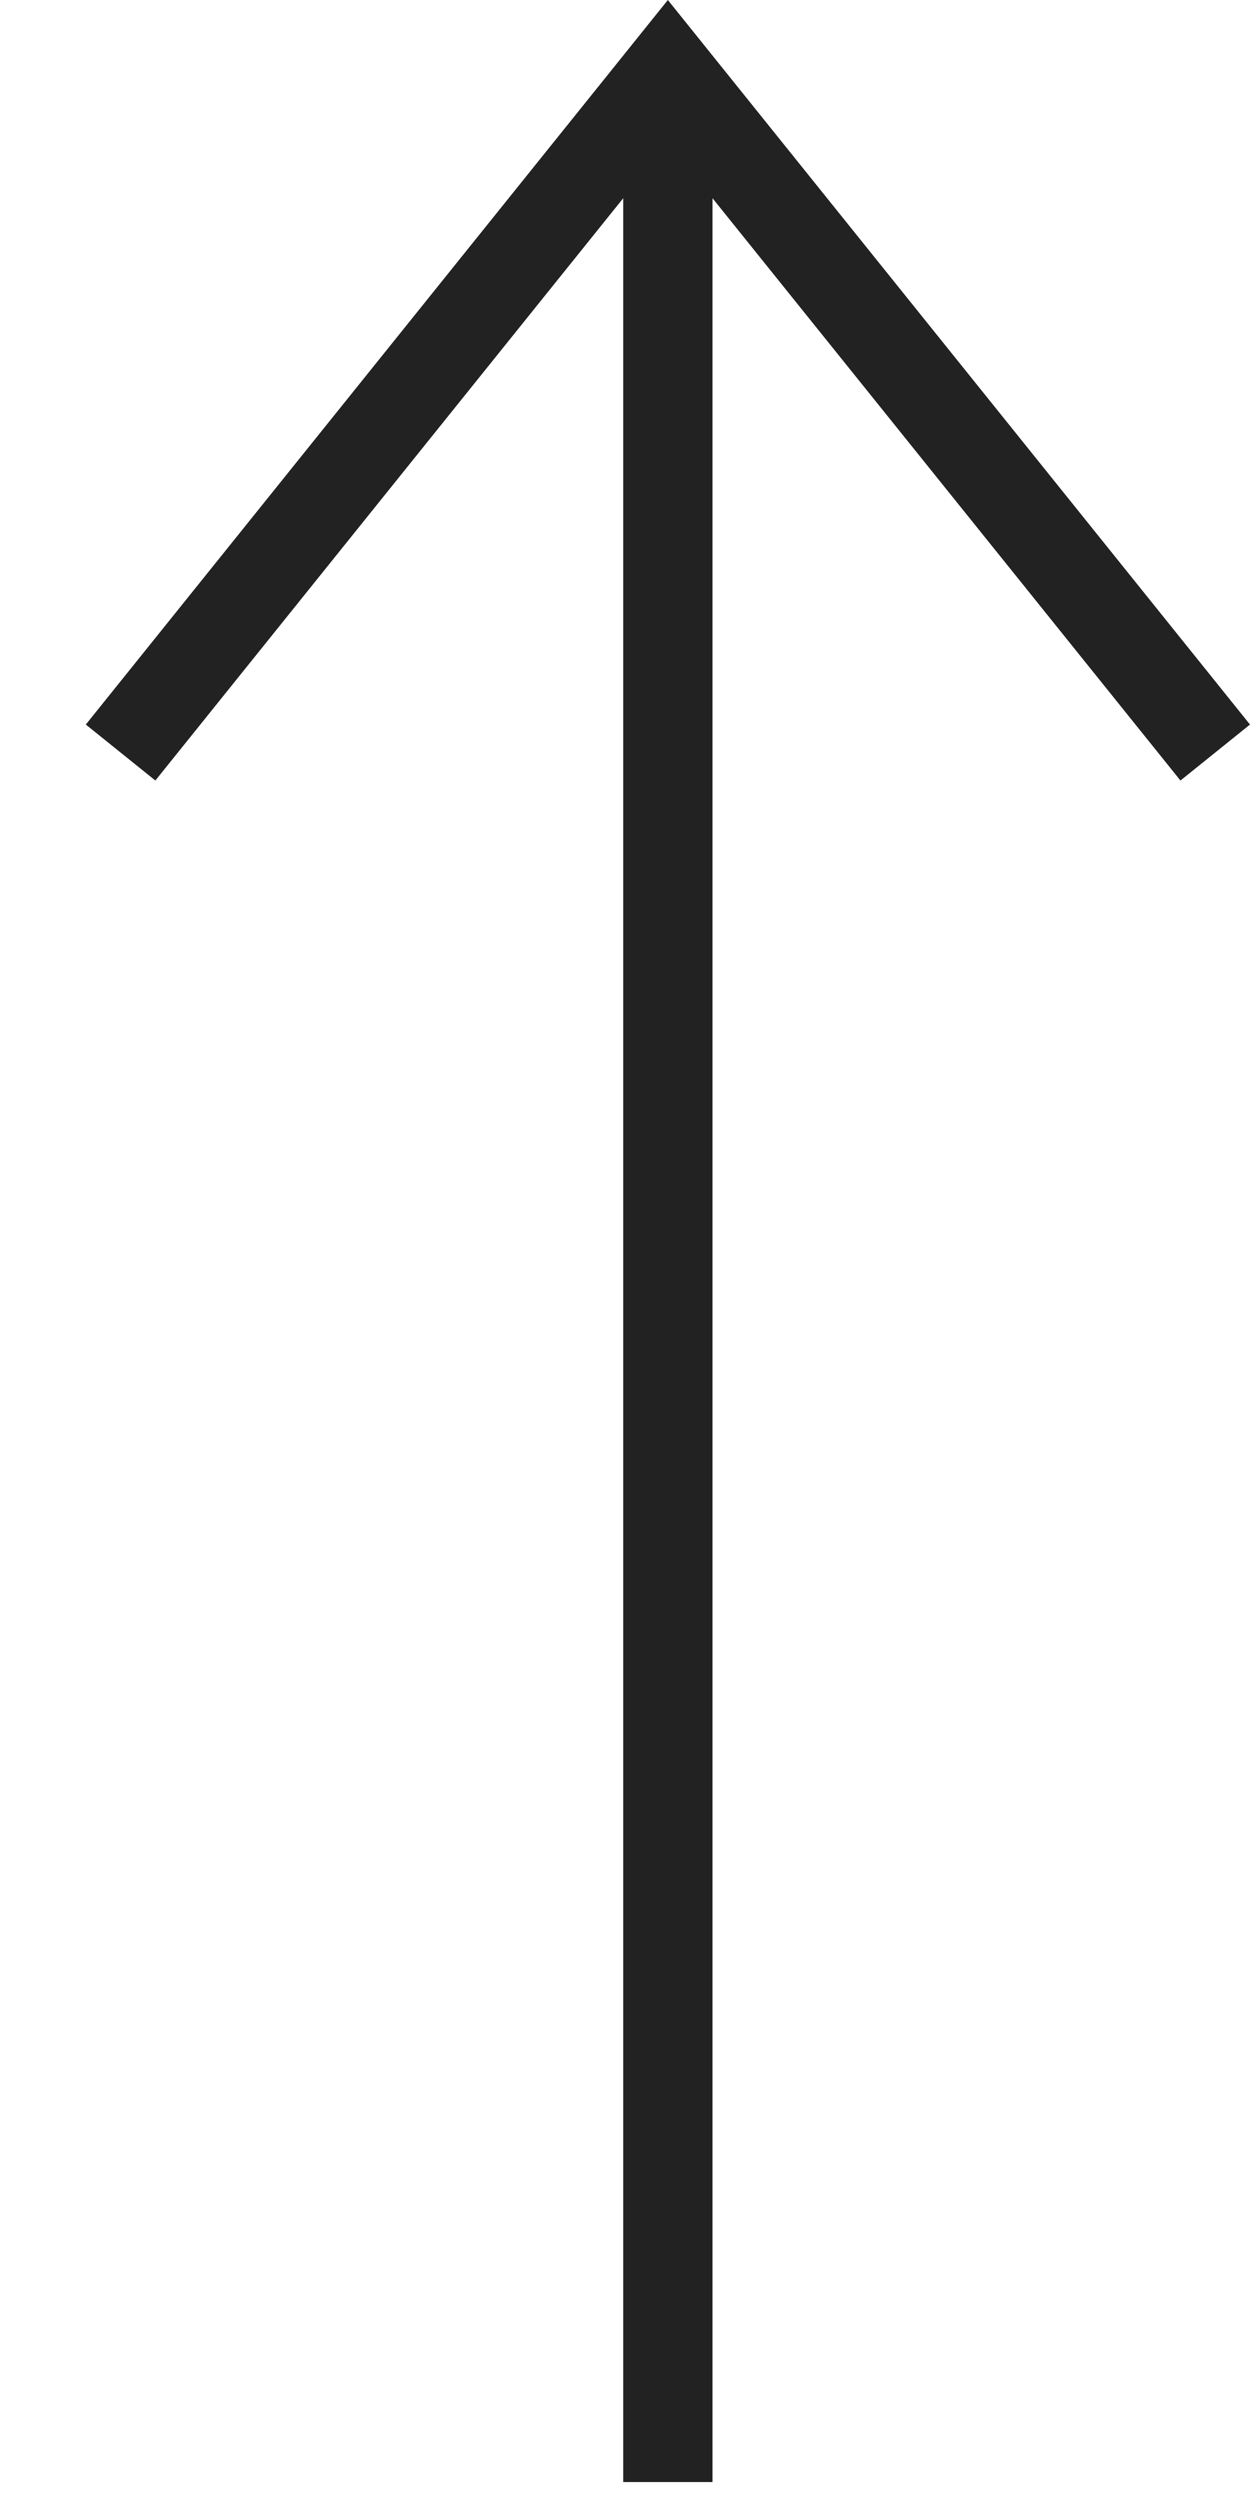 <svg width="14" height="28" viewBox="0 0 14 28" fill="none" xmlns="http://www.w3.org/2000/svg">
<path d="M0.961 8.115L7.48 0L14 8.115L13.221 8.742L7.48 1.598L1.74 8.742L0.961 8.115Z" fill="#222222"/>
<path d="M6.98 27.799V0.799H7.98V27.799H6.98Z" fill="#222222"/>
</svg>
